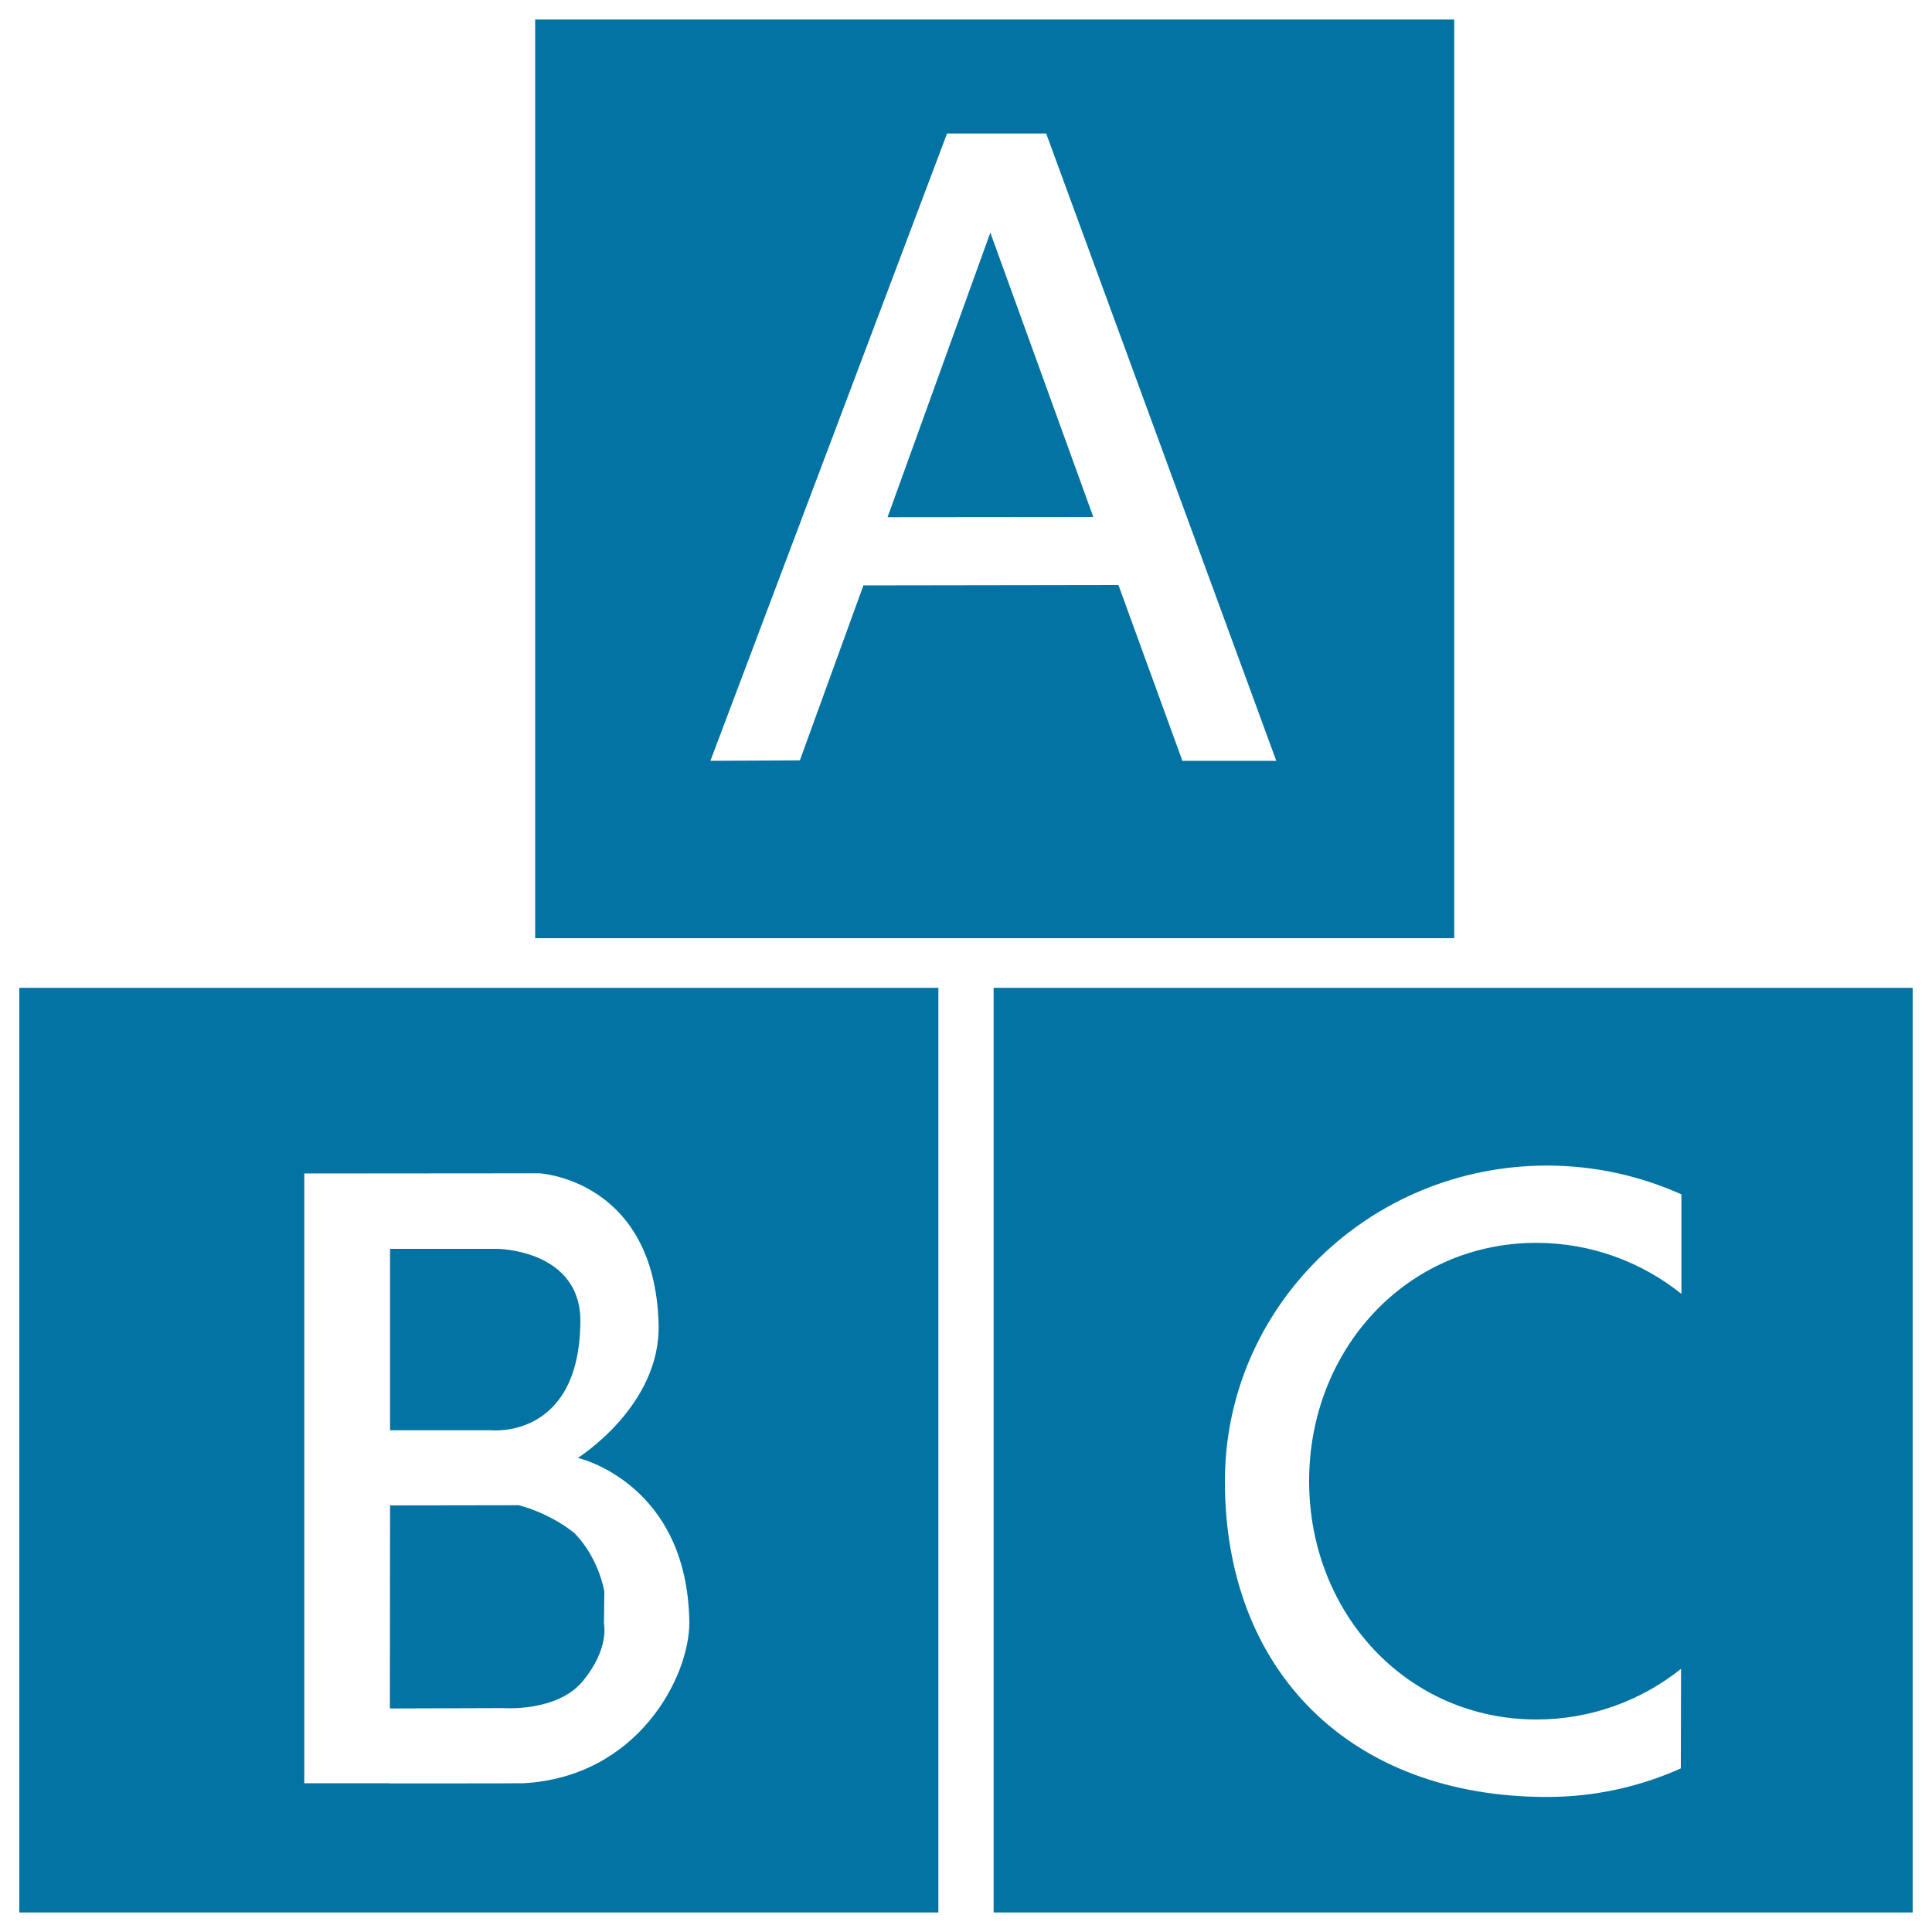 <svg xmlns="http://www.w3.org/2000/svg" viewBox="0 0 1000 1000" style="fill:#0273a2">
<title>Abc letters on filled cubes SVG icon</title>
<path d="M512.6,120.4l-53.2,147.3l106.5-0.1L512.6,120.4z"/><path d="M277,10.1v475.5h475.7V10.1H277z M612,393.8l-33.1-91L446.9,303L414,393.6l-46.3,0.2L490.2,69.1h51.3l119.1,324.7L612,393.8z"/><path d="M254.2,740.3c0,0,45.7,4.9,46.2-56.2c0.3-37.3-42.9-37.7-42.9-37.7l-55.6,0v93.9L254.2,740.3z"/><path d="M201.8,884.3l58.5-0.2c0,0,28,2.2,41.3-13.9c14-16.9,11-29.7,11-29.7l0.2-16.7c0,0-2.6-17.1-15.5-30.3c-13.5-10.8-28.8-14.4-28.8-14.4l-66.6,0.1L201.8,884.3z"/><path d="M10,511.3v478.6h475.7V511.3H10z M271,923c-1.5,0.1-69.4,0.1-69.4,0.1V923h-44.1V607.4l121.6-0.1c0,0,59.7,3.1,61.8,78c1.2,42.4-41.8,69.3-41.8,69.3s56.9,12.9,57.7,85.4C356.8,868,330.1,919.7,271,923z"/><path d="M514.3,511.3v478.6H990V511.3H514.3z M795.3,890c28.2,0,54.2-9.8,74.8-26.2l-0.1,51.5c-21.1,9.5-44.6,14.8-69.3,14.8c-101.6,0-166.7-65-166.7-163.4c0-90.2,74.6-163.4,166.7-163.4c24.9,0,48.4,5.4,69.6,14.9l0,51.5c-20.7-16.5-46.7-26.4-75.1-26.4c-67.2,0-117.6,55.2-117.6,123.3C677.6,834.8,728,890,795.3,890z"/>
</svg>